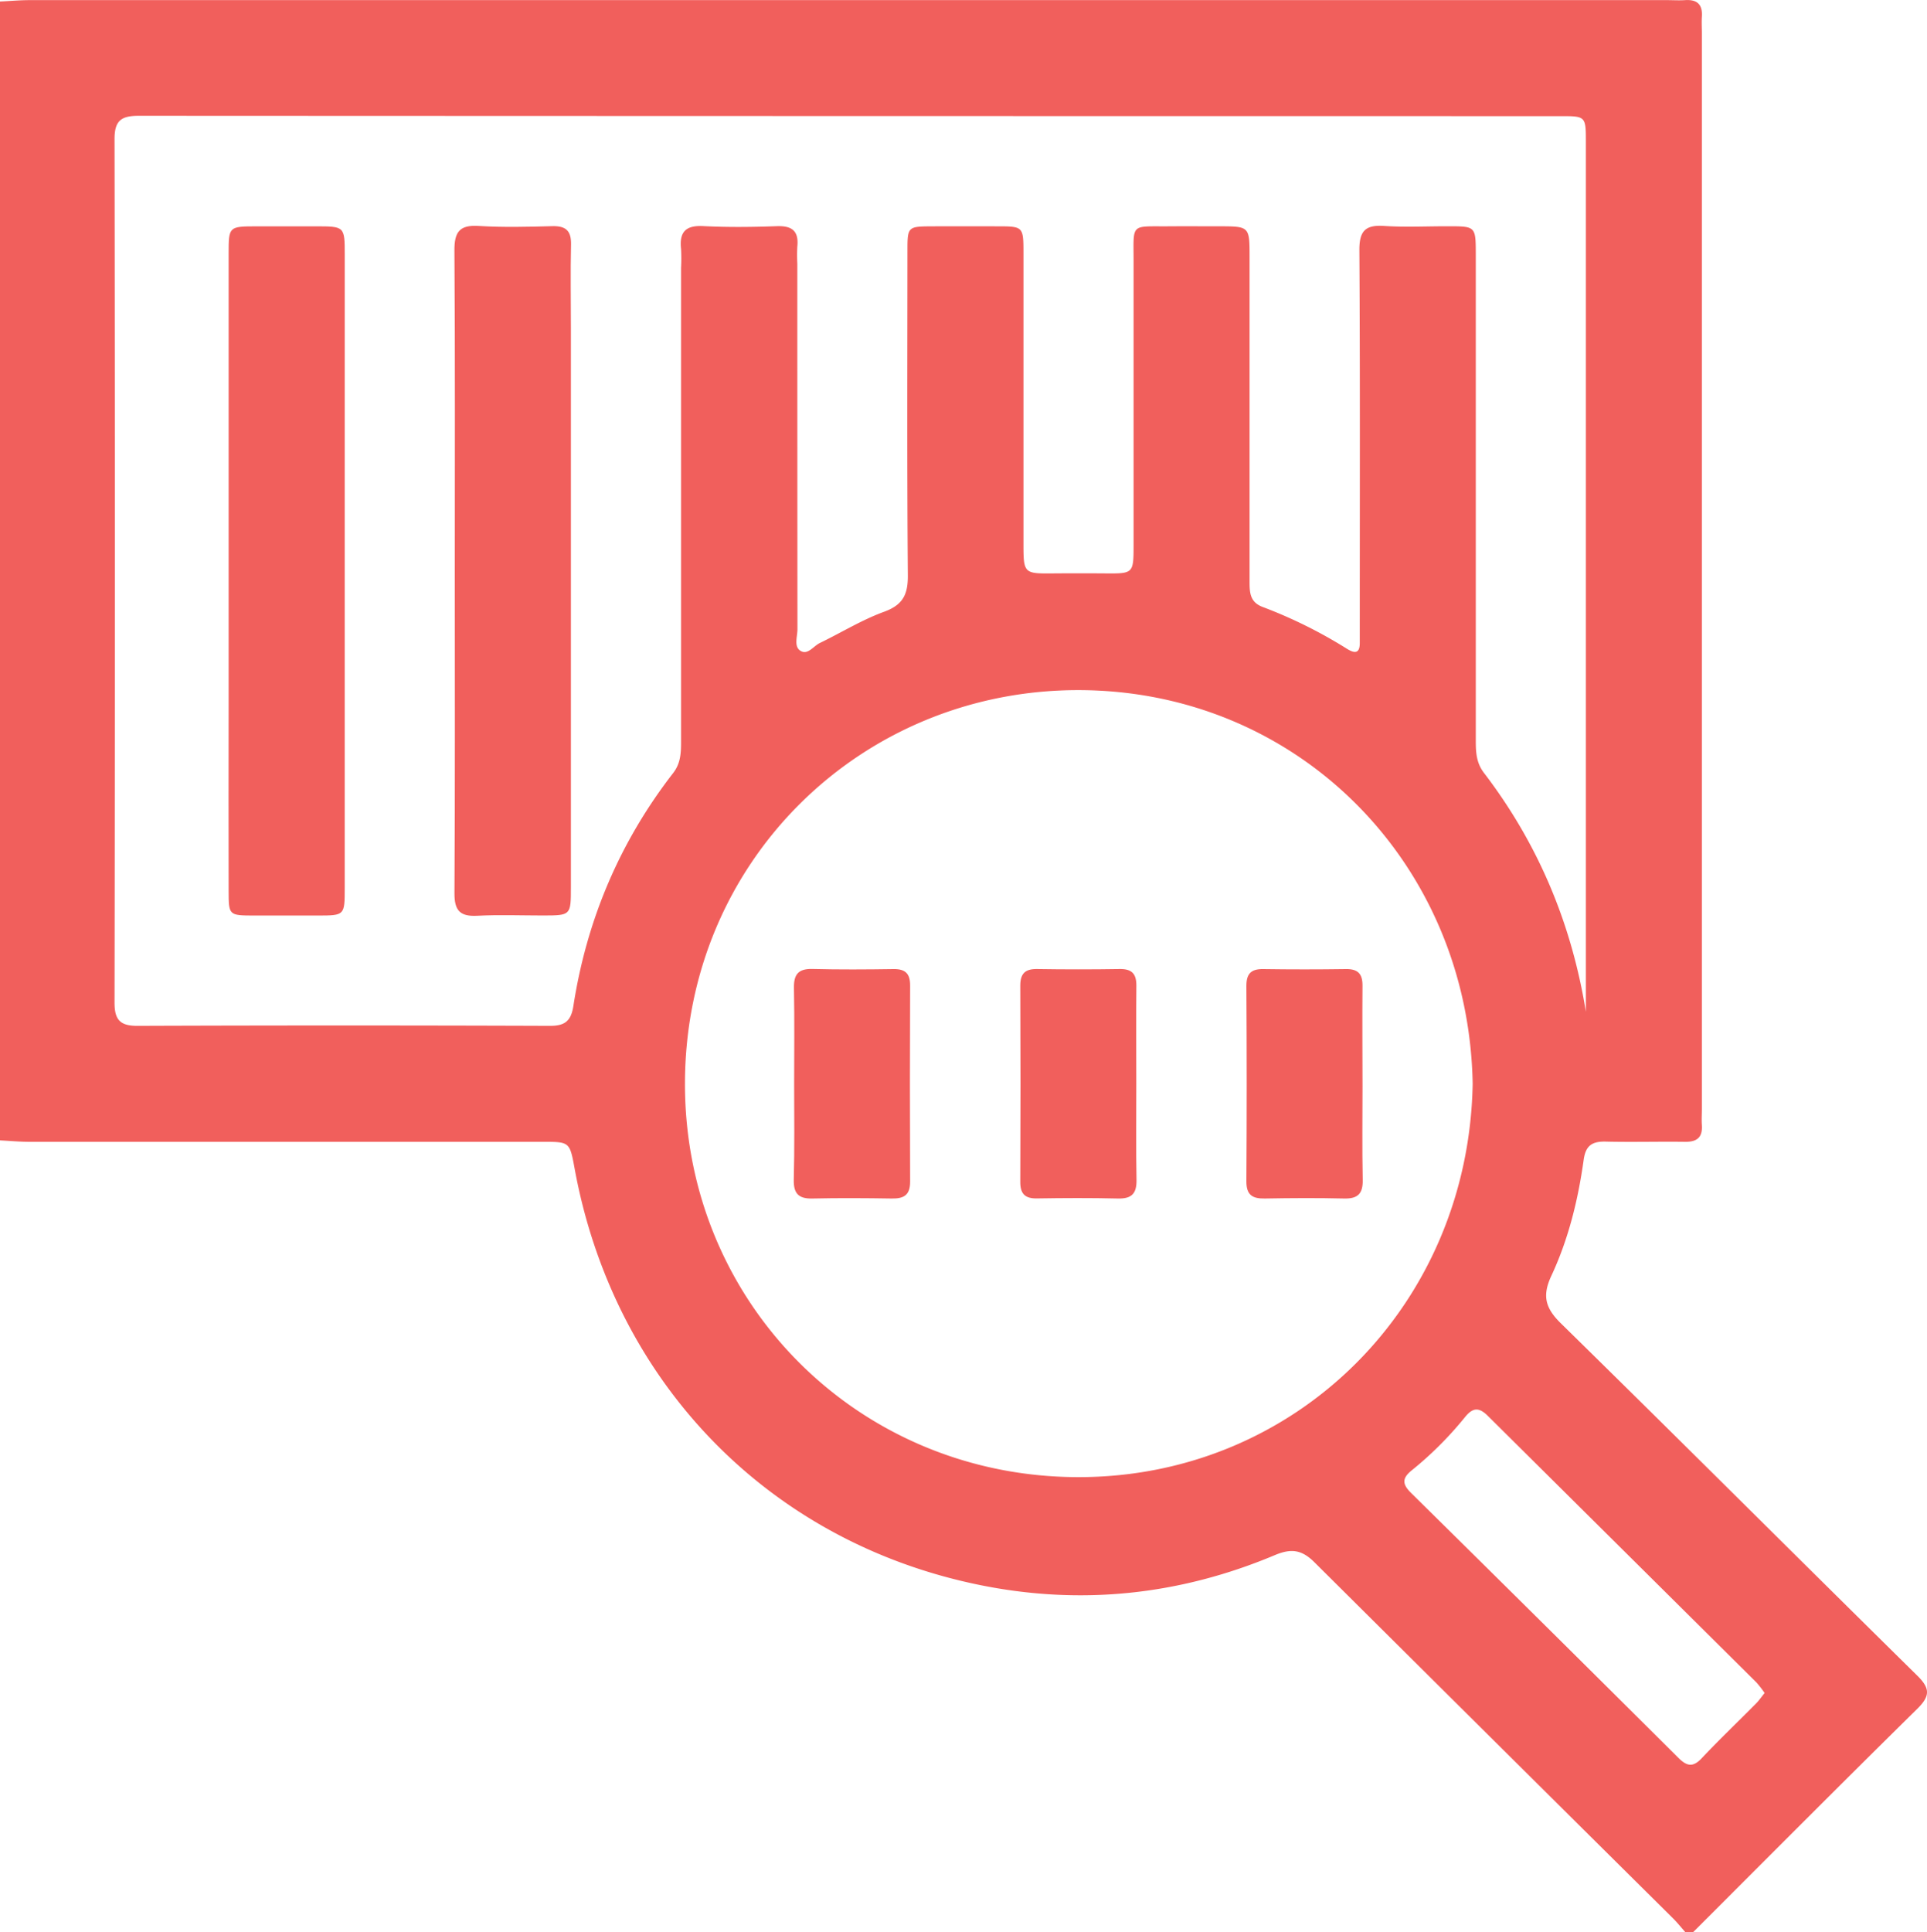 <svg id="Layer_1" data-name="Layer 1" xmlns="http://www.w3.org/2000/svg" viewBox="0 0 1039.4 1042.06"><defs><style>.cls-1{fill:#f15f5c;}</style></defs><path class="cls-1" d="M20.39,636.6V22.43c5.4-.27,10.8-.76,16.2-.76q441.3,0,882.59,0c3.39,0,6.79.22,10.17,0,6.46-.41,9.45,2.36,9,8.91-.2,3,0,6.1,0,9.15V619.29c0,3.05-.21,6.11,0,9.15.42,6.58-2.64,9-9.06,8.94-14.23-.2-28.47.23-42.7-.12-7.34-.18-10.92,2-12,9.92-3,21.53-8.2,42.71-17.41,62.43-5,10.69-3.34,17.31,5,25.53C926.57,798.27,990.33,862,1054.57,925.27c7,6.9,6.93,11,0,17.85-40.58,39.94-80.73,80.32-121,120.55h-4.07c-2.24-2.53-4.35-5.19-6.75-7.57Q826,960.18,729.43,864.17c-6.85-6.84-12.52-7.64-21.43-3.9C656.31,882,602.63,887.54,547.76,876.15,434.34,852.62,351.38,766.59,330.33,651.79c-2.65-14.4-2.65-14.42-17.29-14.42q-138.74,0-277.46,0C30.51,637.33,25.45,636.86,20.39,636.6Zm855.4-69.38q0-234.84,0-469.69c0-13-.31-13.29-13-13.29q-383.77,0-767.56-.18c-9.59,0-13.08,2.66-13.06,12.64q.38,232.82,0,465.62c0,9.17,2.93,12.54,12.3,12.51q111.33-.41,222.64,0c7.89,0,11.28-2.52,12.55-10.69,7.19-46.42,25-88.47,53.82-125.64,4.15-5.35,4.26-11.14,4.26-17.27q0-127.59,0-255.18a93,93,0,0,0,0-10.16c-1-9.06,2.38-12.84,11.94-12.35,13.18.68,26.44.53,39.64.05,8.28-.31,12,2.58,11.13,11a89.86,89.86,0,0,0,0,9.14q0,98.63.07,197.23c0,3.93-2,9.18,1.51,11.53,3.94,2.67,7.08-2.43,10.55-4.11,11.58-5.6,22.67-12.47,34.67-16.85,10.15-3.71,12.9-9.27,12.82-19.6-.47-58.28-.24-116.57-.21-174.86,0-13.31.09-13.34,13.68-13.4q17.28-.06,34.56,0c14.28,0,14.33.06,14.33,14.78q0,77.78,0,155.55c0,17,0,17,16.47,16.84q13.73-.1,27.45,0c15.47.12,15.48.15,15.48-15.81q0-76.25,0-152.49c0-21-1.91-18.69,19.35-18.88,8.81-.07,17.62,0,26.44,0,16.74,0,16.76,0,16.77,16.41q0,87.44,0,174.87c0,6,.07,11.41,7.08,14a254.76,254.76,0,0,1,45.45,22.55c4.39,2.74,7,2.48,6.91-3.44,0-2.71,0-5.42,0-8.13,0-67.78.2-135.56-.21-203.33-.07-10.37,3.15-13.8,13.33-13.13,11.47.76,23,.15,34.56.18,14.85,0,14.89.05,14.9,15.22q0,131.14,0,262.29c0,6.17.31,11.9,4.4,17.24C850,476.57,868.06,519.53,875.79,567.22Zm-61.06,38.89c-2.12-119.18-94.36-212.2-212.55-212.33C485,393.65,390,486,389.85,605.88,389.69,724.26,483.45,818.1,602,818.2,719.69,818.3,812.56,725.43,814.73,606.11ZM972.2,934.61a57.19,57.19,0,0,0-4.46-5.73Q895.32,857,822.87,785.13c-4.88-4.85-8.18-4.35-12.29.73a192,192,0,0,1-28.69,28.66c-5.24,4.22-5.26,7.39-.43,12.16Q853.77,898,925.72,969.61c4.49,4.46,7.77,5.26,12.5.23,9.51-10.09,19.56-19.68,29.33-29.54C969.17,938.67,970.48,936.73,972.2,934.61Z" transform="translate(-20.39 -21.61)"/><path class="cls-1" d="M206.32,329.78q0,85.37,0,170.73c0,14.77-.05,14.79-14.31,14.84q-17.28,0-34.56,0c-13.65-.05-13.72-.08-13.74-13.36q-.07-49.78,0-99.59,0-122,0-243.91c0-14.78.05-14.79,15.33-14.82q15.75,0,31.51,0c15.74,0,15.78,0,15.78,15.38Q206.34,244.4,206.32,329.78Z" transform="translate(-20.39 -21.61)"/><path class="cls-1" d="M265.7,329.56c0-57.59.21-115.18-.2-172.77-.07-10.1,2.73-14,13.16-13.32,13.16.81,26.42.47,39.62.11,7.41-.2,10.3,2.54,10.12,10-.35,14.89-.07,29.81-.07,44.71q0,150.93,0,301.85c0,15.13-.05,15.15-15,15.18-11.85,0-23.74-.47-35.56.15-9.25.48-12.3-2.82-12.25-12.15C265.87,445.42,265.7,387.49,265.7,329.56Z" transform="translate(-20.39 -21.61)"/><path class="cls-1" d="M448.75,606.1c0-17.26.22-34.53-.11-51.79-.14-7.37,2.51-10.34,10-10.15,14.55.37,29.12.28,43.67.06,6.46-.1,9.06,2.45,9,9q-.23,52.81,0,105.63c0,7.38-3.44,9.21-10,9.1-14.22-.23-28.45-.32-42.66,0-7.4.19-10.25-2.58-10.11-10.05C449,640.64,448.75,623.37,448.75,606.1Z" transform="translate(-20.39 -21.61)"/><path class="cls-1" d="M633.29,606.09c0,17.27-.22,34.54.12,51.8.14,7.45-2.66,10.25-10.09,10.06-14.55-.36-29.11-.28-43.67-.05-6.54.1-9-2.63-8.94-9.07q.24-52.82,0-105.63c0-6.51,2.55-9.08,9-9q22.34.35,44.69,0c6.54-.1,9,2.62,8.93,9.06C633.14,570.88,633.28,588.49,633.29,606.09Z" transform="translate(-20.39 -21.61)"/><path class="cls-1" d="M755.31,607.12c0,16.93-.23,33.86.11,50.78.16,7.47-2.67,10.24-10.09,10.05-14.21-.35-28.44-.26-42.65,0-6.53.11-10-1.7-10-9.09q.33-52.82,0-105.64c0-6.52,2.56-9.07,9-9q22.35.33,44.69,0c6.56-.1,9,2.63,8.93,9.07C755.16,571.23,755.3,589.17,755.31,607.12Z" transform="translate(-20.39 -21.61)"/></svg>